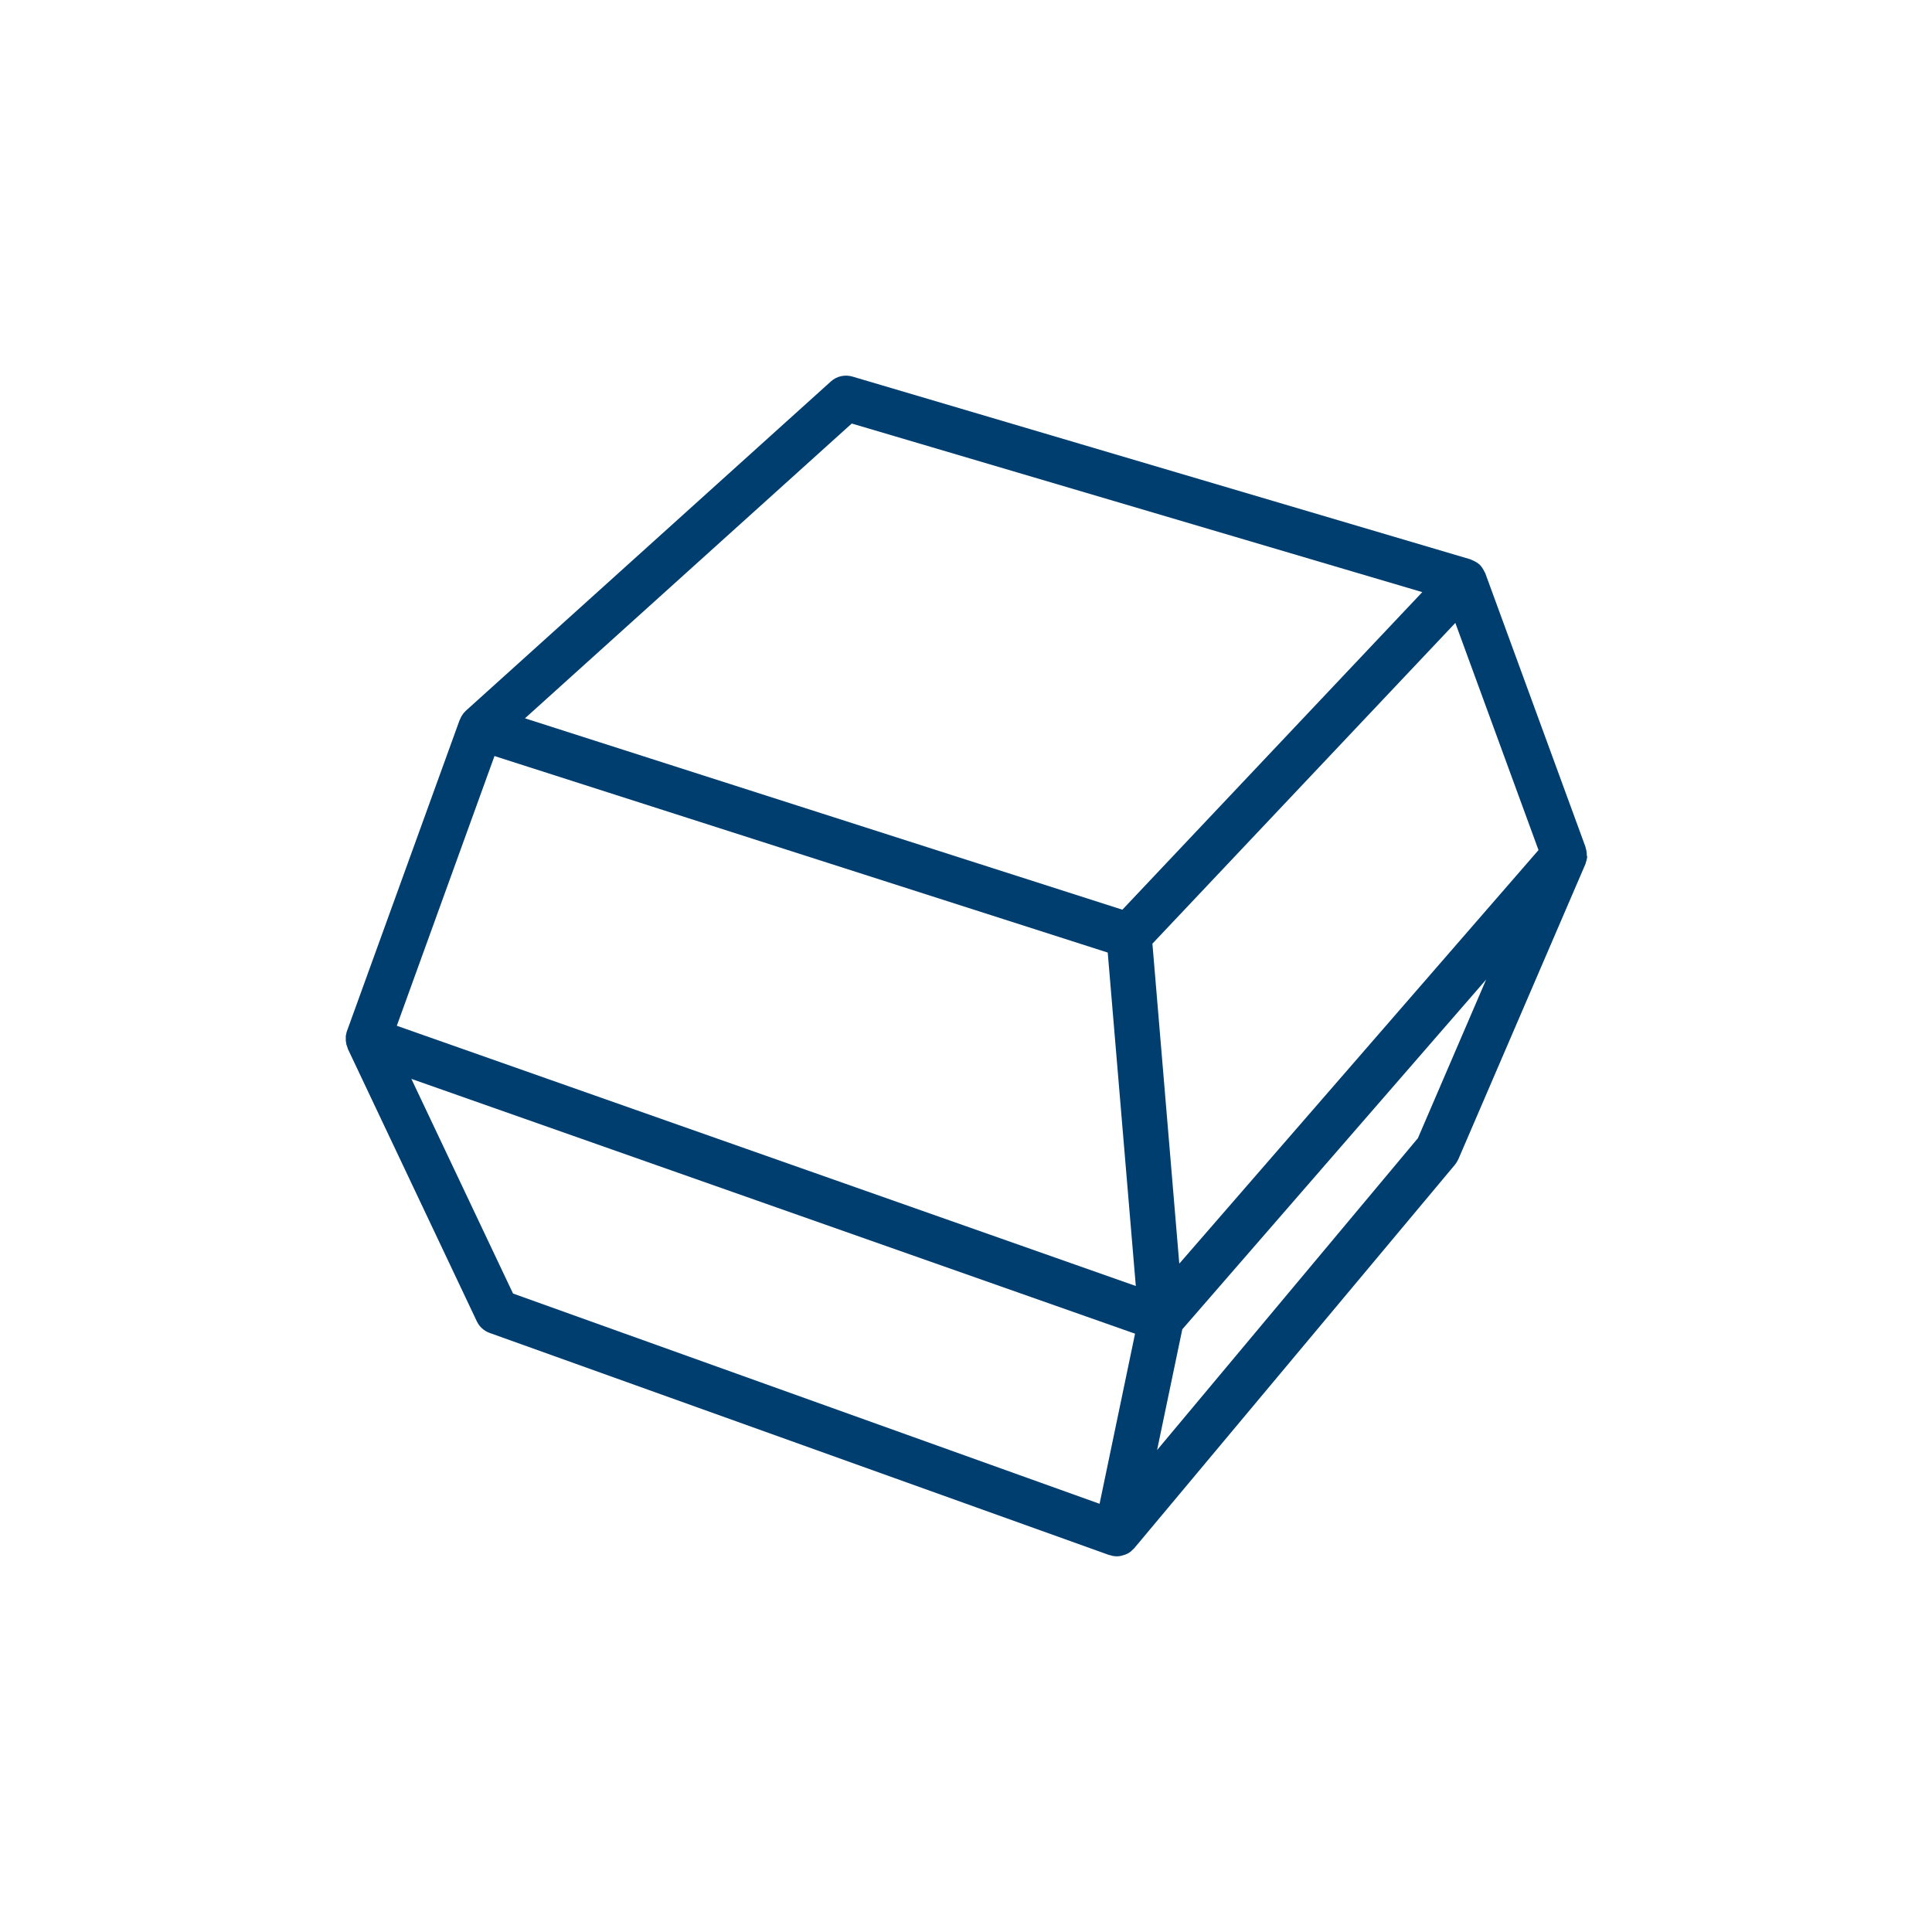 <?xml version="1.0" encoding="UTF-8"?>
<svg id="Layer_1" data-name="Layer 1" xmlns="http://www.w3.org/2000/svg" viewBox="0 0 128 128">
  <defs>
    <style>
      .cls-1 {
        fill: #003e70;
        stroke-width: 0px;
      }
    </style>
  </defs>
  <path class="cls-1" d="M105.13,56.72s0-.04,0-.07c0-.17-.03-.33-.08-.49,0-.01,0-.02,0-.03l-6.65-18.16s-.02-.03-.03-.05c-.01-.03-.03-.06-.04-.08-.08-.16-.18-.31-.3-.43,0,0,0,0,0,0,0,0,0,0,0,0-.13-.12-.29-.21-.45-.28-.03-.01-.06-.03-.09-.04-.02,0-.04-.02-.06-.03l-40.95-12.11c-.5-.15-1.04-.03-1.43.32l-24.21,21.84s-.03.03-.04.05c-.06.05-.11.11-.15.18-.02.03-.04.06-.06.09-.04.07-.08.14-.11.22,0,.02-.02.04-.03.06l-7.48,20.65s0,0,0,0c0,0,0,0,0,0-.02.05-.02.09-.03.14-.01.05-.03.09-.03.14,0,.06,0,.12,0,.18,0,.04,0,.08,0,.12,0,.06.02.12.03.18,0,.04,0,.07.02.11.02.07.05.14.07.2,0,.02.01.05.02.07l8.54,18.04c.17.36.48.64.85.77l41.06,14.72s.03,0,.05,0c.05.02.1.04.15.05.1.02.2.03.3.03,0,0,0,0,0,0,0,0,0,0,0,0,0,0,0,0,0,0,0,0,0,0,0,0,.15,0,.3-.03.44-.08.03-.01.07-.02.1-.03.14-.05.27-.12.38-.21.02-.01.03-.03.05-.05.06-.05.12-.11.18-.17l21.24-25.4c.09-.11.17-.24.23-.37l8.43-19.58s0-.02,0-.03c.06-.16.1-.32.11-.48ZM78.13,83.71l-1.78-21.19,20.07-21.25,5.51,15.05-23.79,27.39ZM32.76,50.09l40.63,13.02,1.86,22.09-48.96-17.24,6.47-17.87ZM56.43,28.06l37.8,11.17-19.87,21.04-39.58-12.68,21.65-19.53ZM27.26,71.48l47.94,16.88-2.35,11.27-38.86-13.93-6.74-14.23ZM93.92,75.43l-17.26,20.64,1.67-8,20.13-23.17-4.53,10.53Z"/>
</svg>
